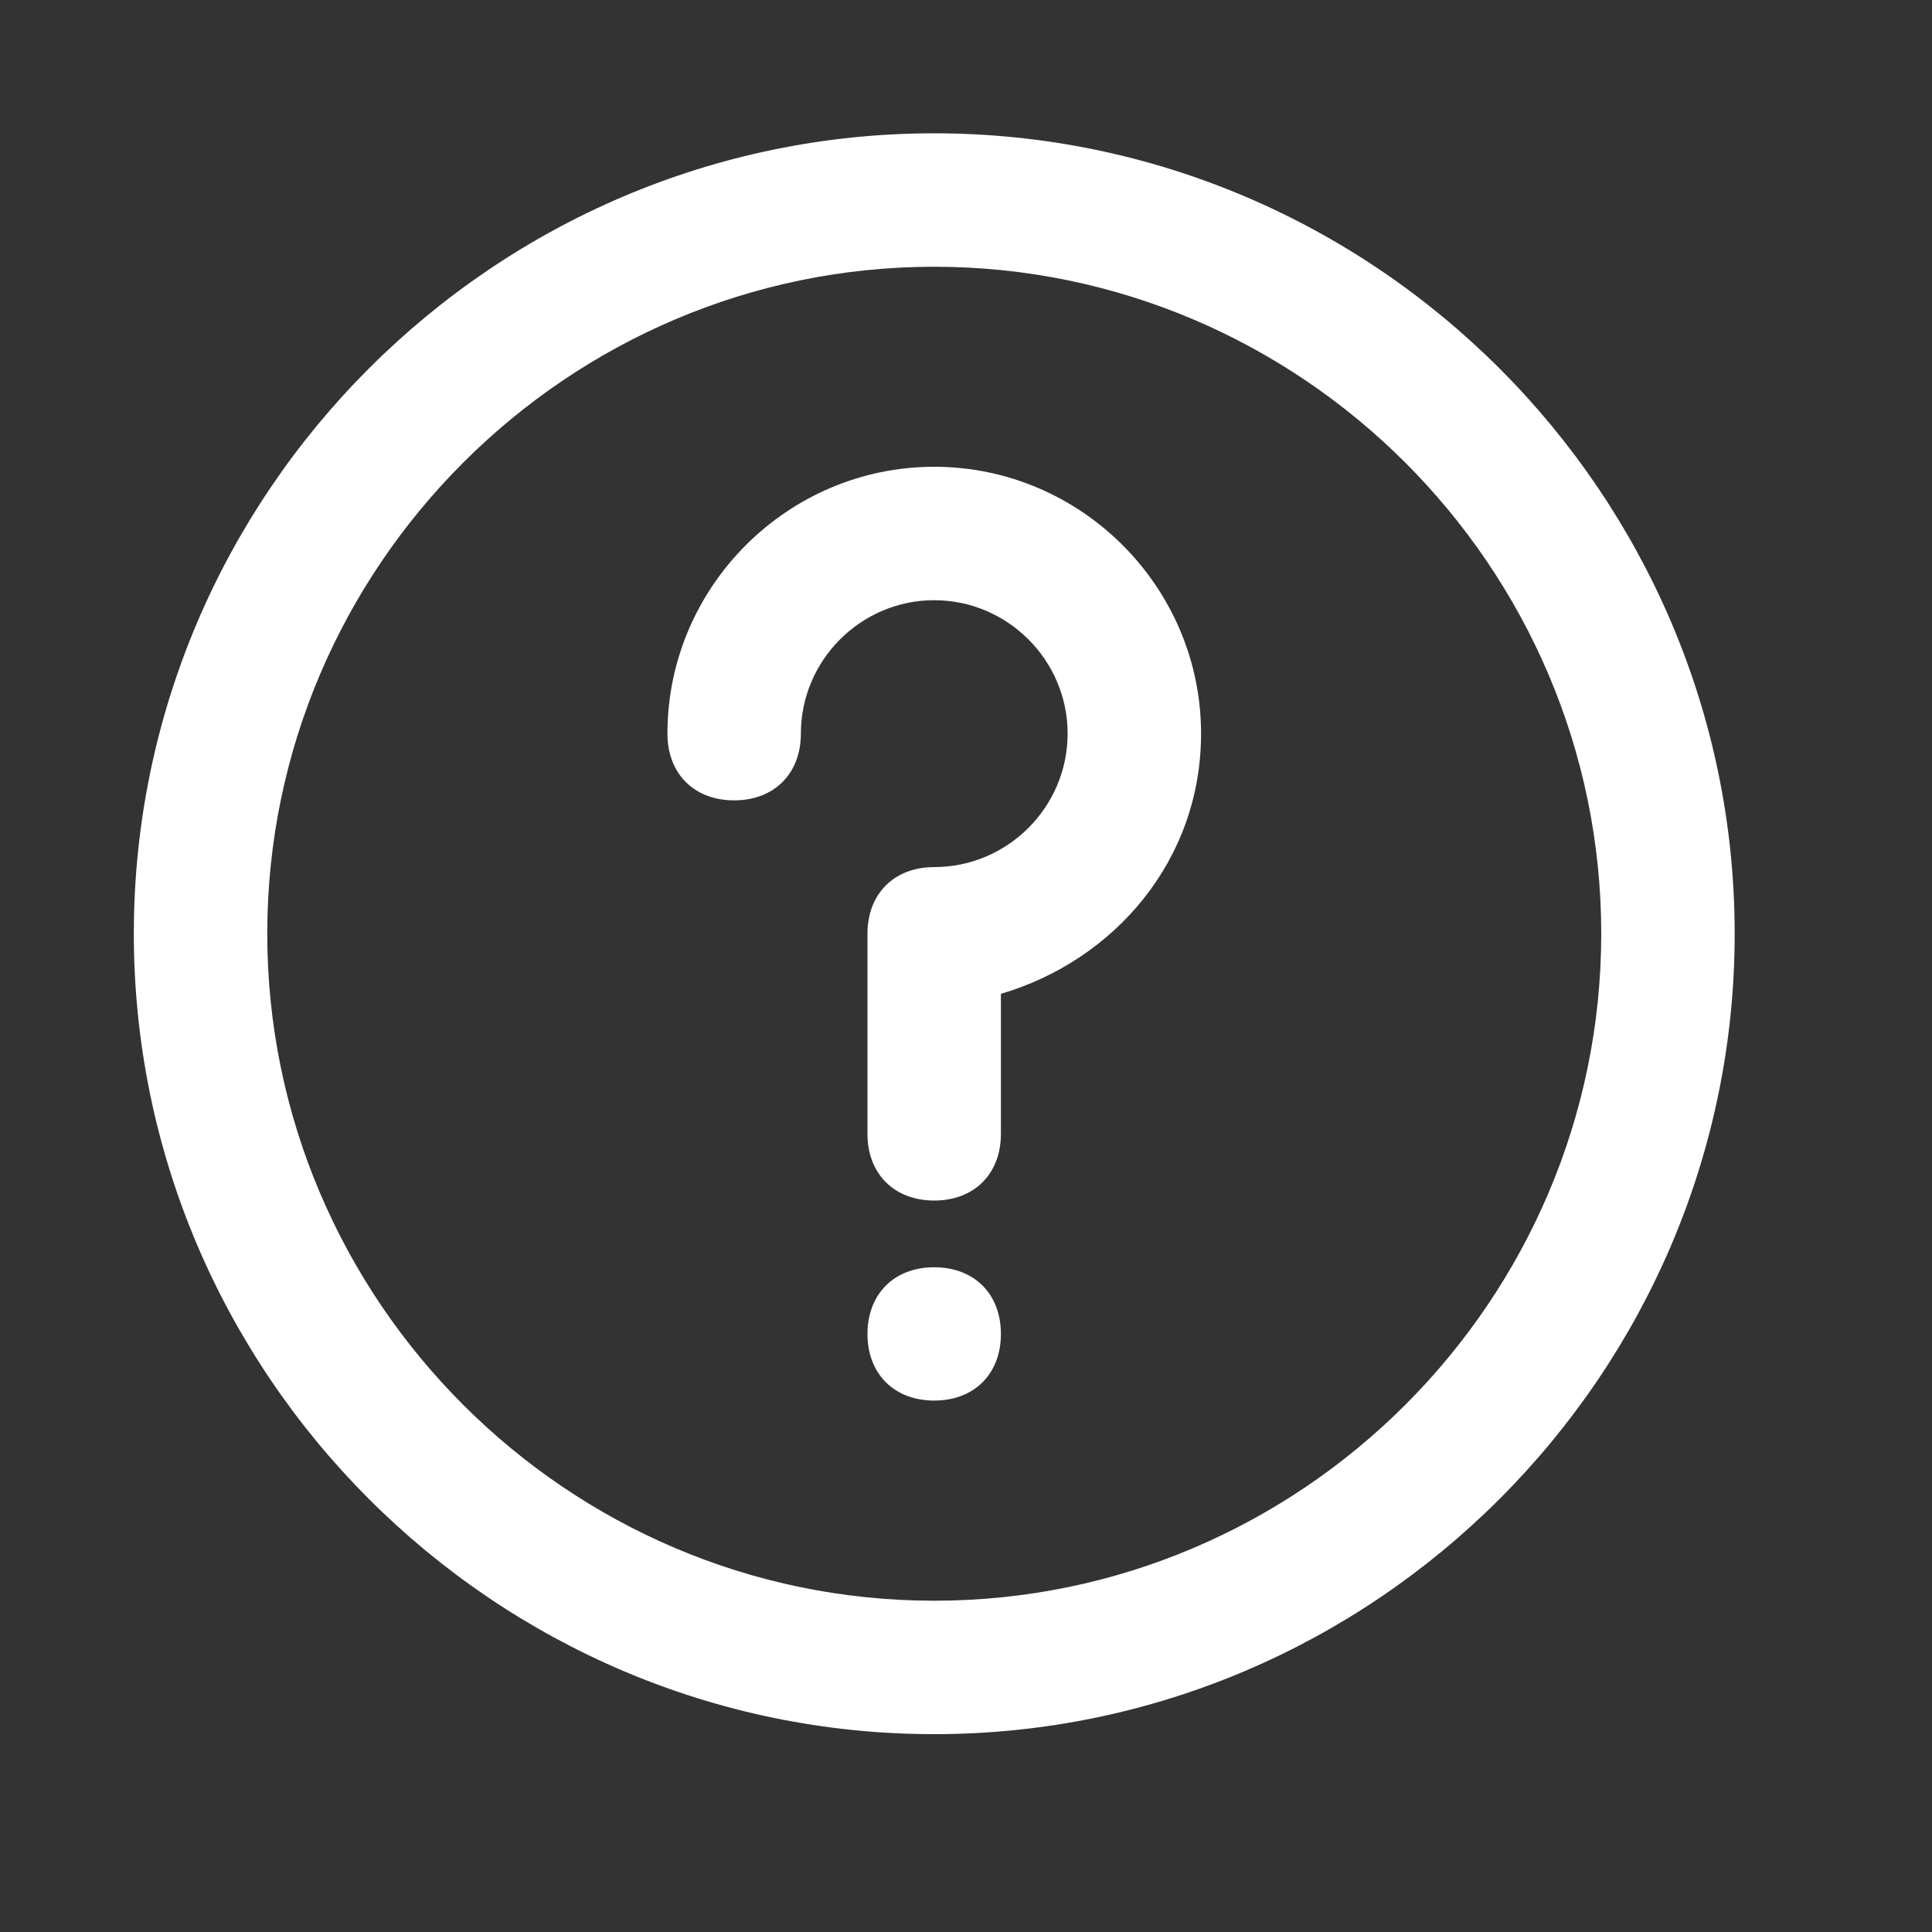 <svg width="15" height="15" viewBox="0 0 15 15" fill="none" xmlns="http://www.w3.org/2000/svg">
<rect x="0" y="0" width="15" height="15" fill="#333333" stroke="none"/>
<path d="M7.253 13.464C3.835 13.464 1.039 10.667 1.039 7.249C1.039 3.832 3.835 1.035 7.253 1.035C10.671 1.035 13.468 3.832 13.468 7.249C13.468 10.667 10.671 13.464 7.253 13.464ZM7.253 2.071C4.405 2.071 2.075 4.401 2.075 7.249C2.075 10.098 4.405 12.428 7.253 12.428C10.102 12.428 12.432 10.098 12.432 7.249C12.432 4.401 10.102 2.071 7.253 2.071ZM7.253 10.874C6.943 10.874 6.735 10.667 6.735 10.357C6.735 10.046 6.943 9.839 7.253 9.839C7.564 9.839 7.771 10.046 7.771 10.357C7.771 10.667 7.564 10.874 7.253 10.874ZM7.253 9.321C6.943 9.321 6.735 9.114 6.735 8.803V7.249C6.735 6.939 6.943 6.732 7.253 6.732C7.823 6.732 8.289 6.266 8.289 5.696C8.289 5.126 7.823 4.66 7.253 4.66C6.684 4.66 6.218 5.126 6.218 5.696C6.218 6.007 6.01 6.214 5.7 6.214C5.389 6.214 5.182 6.007 5.182 5.696C5.182 4.557 6.114 3.624 7.253 3.624C8.393 3.624 9.325 4.557 9.325 5.696C9.325 6.68 8.652 7.457 7.771 7.716V8.803C7.771 9.114 7.564 9.321 7.253 9.321Z" fill="white"/>
</svg>
